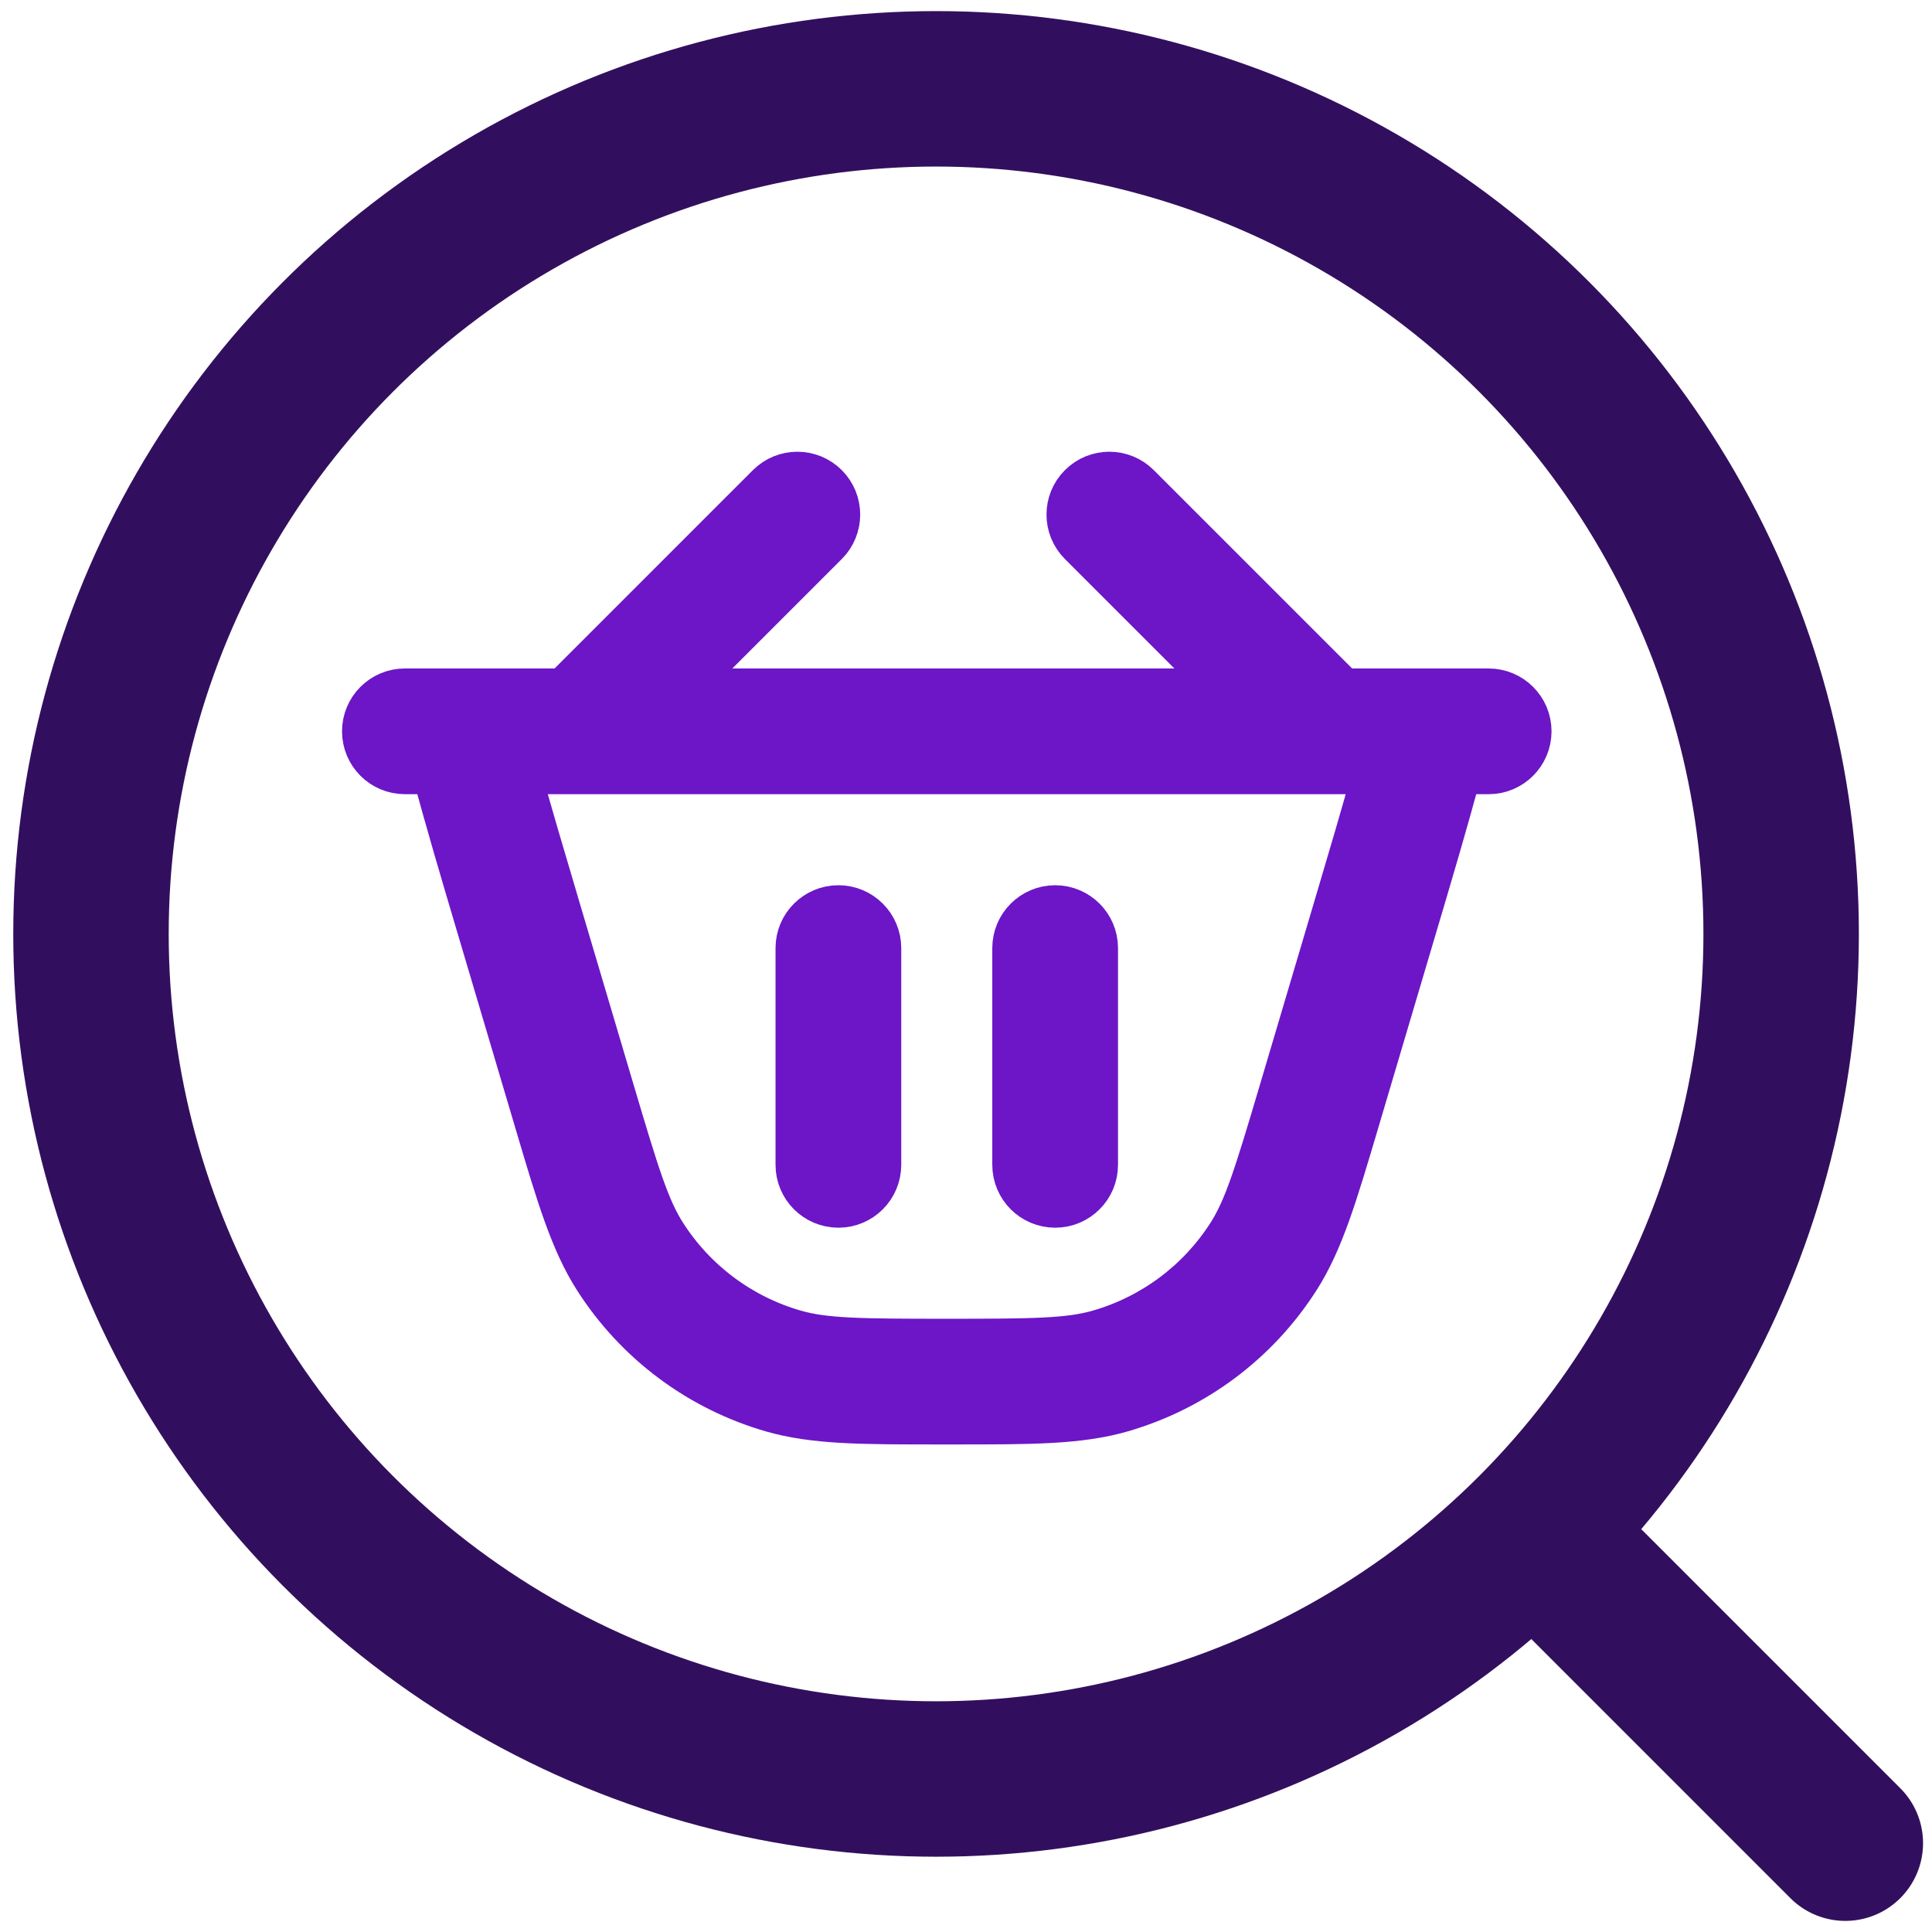 <svg width="87" height="87" viewBox="0 0 87 87" fill="none" xmlns="http://www.w3.org/2000/svg">
<circle cx="42.152" cy="42.055" r="38.055" stroke="#320F5E" stroke-width="7" stroke-linejoin="round"/>
<path d="M71.537 71.439L83.097 83" stroke="#320F5E" stroke-width="7" stroke-linecap="round" stroke-linejoin="round"/>
<path d="M39.584 42.693C39.584 41.683 38.764 40.863 37.754 40.863C36.743 40.863 35.923 41.683 35.923 42.693V52.454C35.923 53.465 36.743 54.285 37.754 54.285C38.764 54.285 39.584 53.465 39.584 52.454V42.693Z" fill="#6C16C7"/>
<path d="M49.345 42.693C49.345 41.683 48.525 40.863 47.515 40.863C46.504 40.863 45.684 41.683 45.684 42.693V52.454C45.684 53.465 46.504 54.285 47.515 54.285C48.525 54.285 49.345 53.465 49.345 52.454V42.693Z" fill="#6C16C7"/>
<path fill-rule="evenodd" clip-rule="evenodd" d="M51.249 21.878C50.534 21.163 49.376 21.163 48.661 21.878C47.946 22.592 47.946 23.751 48.661 24.466L55.297 31.102H30.563L37.2 24.466C37.914 23.751 37.914 22.592 37.2 21.878C36.485 21.163 35.326 21.163 34.611 21.878L25.387 31.102H18.232C17.221 31.102 16.402 31.922 16.402 32.932C16.402 33.943 17.221 34.763 18.232 34.763H19.56C20.113 36.852 20.827 39.261 21.659 42.064L24.16 50.495C25.153 53.846 25.762 55.9 26.83 57.57C28.668 60.446 31.491 62.553 34.771 63.498C36.676 64.046 38.819 64.046 42.314 64.045H42.954C46.45 64.046 48.592 64.046 50.497 63.498C53.777 62.553 56.6 60.446 58.438 57.57C59.506 55.9 60.115 53.846 61.109 50.495L63.609 42.064C64.441 39.261 65.156 36.852 65.708 34.763H67.036C68.047 34.763 68.867 33.943 68.867 32.932C68.867 31.922 68.047 31.102 67.036 31.102H60.474L51.249 21.878ZM25.18 41.064C24.462 38.643 23.848 36.571 23.351 34.763H61.917C61.421 36.571 60.806 38.643 60.088 41.065L57.69 49.147C56.576 52.903 56.108 54.419 55.354 55.599C53.995 57.725 51.909 59.282 49.485 59.98C48.139 60.368 46.552 60.385 42.634 60.385C38.717 60.385 37.129 60.368 35.784 59.98C33.359 59.282 31.273 57.725 29.914 55.599C29.16 54.419 28.692 52.903 27.578 49.147L25.18 41.064Z" fill="#6C16C7"/>
<path d="M39.584 42.693C39.584 41.683 38.764 40.863 37.754 40.863C36.743 40.863 35.923 41.683 35.923 42.693V52.454C35.923 53.465 36.743 54.285 37.754 54.285C38.764 54.285 39.584 53.465 39.584 52.454V42.693Z" stroke="#6C16C7" stroke-width="2" stroke-linecap="round"/>
<path d="M49.345 42.693C49.345 41.683 48.525 40.863 47.515 40.863C46.504 40.863 45.684 41.683 45.684 42.693V52.454C45.684 53.465 46.504 54.285 47.515 54.285C48.525 54.285 49.345 53.465 49.345 52.454V42.693Z" stroke="#6C16C7" stroke-width="2" stroke-linecap="round"/>
<path fill-rule="evenodd" clip-rule="evenodd" d="M51.249 21.878C50.534 21.163 49.376 21.163 48.661 21.878C47.946 22.592 47.946 23.751 48.661 24.466L55.297 31.102H30.563L37.2 24.466C37.914 23.751 37.914 22.592 37.2 21.878C36.485 21.163 35.326 21.163 34.611 21.878L25.387 31.102H18.232C17.221 31.102 16.402 31.922 16.402 32.932C16.402 33.943 17.221 34.763 18.232 34.763H19.56C20.113 36.852 20.827 39.261 21.659 42.064L24.16 50.495C25.153 53.846 25.762 55.9 26.83 57.57C28.668 60.446 31.491 62.553 34.771 63.498C36.676 64.046 38.819 64.046 42.314 64.045H42.954C46.45 64.046 48.592 64.046 50.497 63.498C53.777 62.553 56.6 60.446 58.438 57.57C59.506 55.9 60.115 53.846 61.109 50.495L63.609 42.064C64.441 39.261 65.156 36.852 65.708 34.763H67.036C68.047 34.763 68.867 33.943 68.867 32.932C68.867 31.922 68.047 31.102 67.036 31.102H60.474L51.249 21.878ZM25.18 41.064C24.462 38.643 23.848 36.571 23.351 34.763H61.917C61.421 36.571 60.806 38.643 60.088 41.065L57.69 49.147C56.576 52.903 56.108 54.419 55.354 55.599C53.995 57.725 51.909 59.282 49.485 59.98C48.139 60.368 46.552 60.385 42.634 60.385C38.717 60.385 37.129 60.368 35.784 59.98C33.359 59.282 31.273 57.725 29.914 55.599C29.16 54.419 28.692 52.903 27.578 49.147L25.18 41.064Z" stroke="#6C16C7" stroke-width="2" stroke-linecap="round"/>
</svg>
